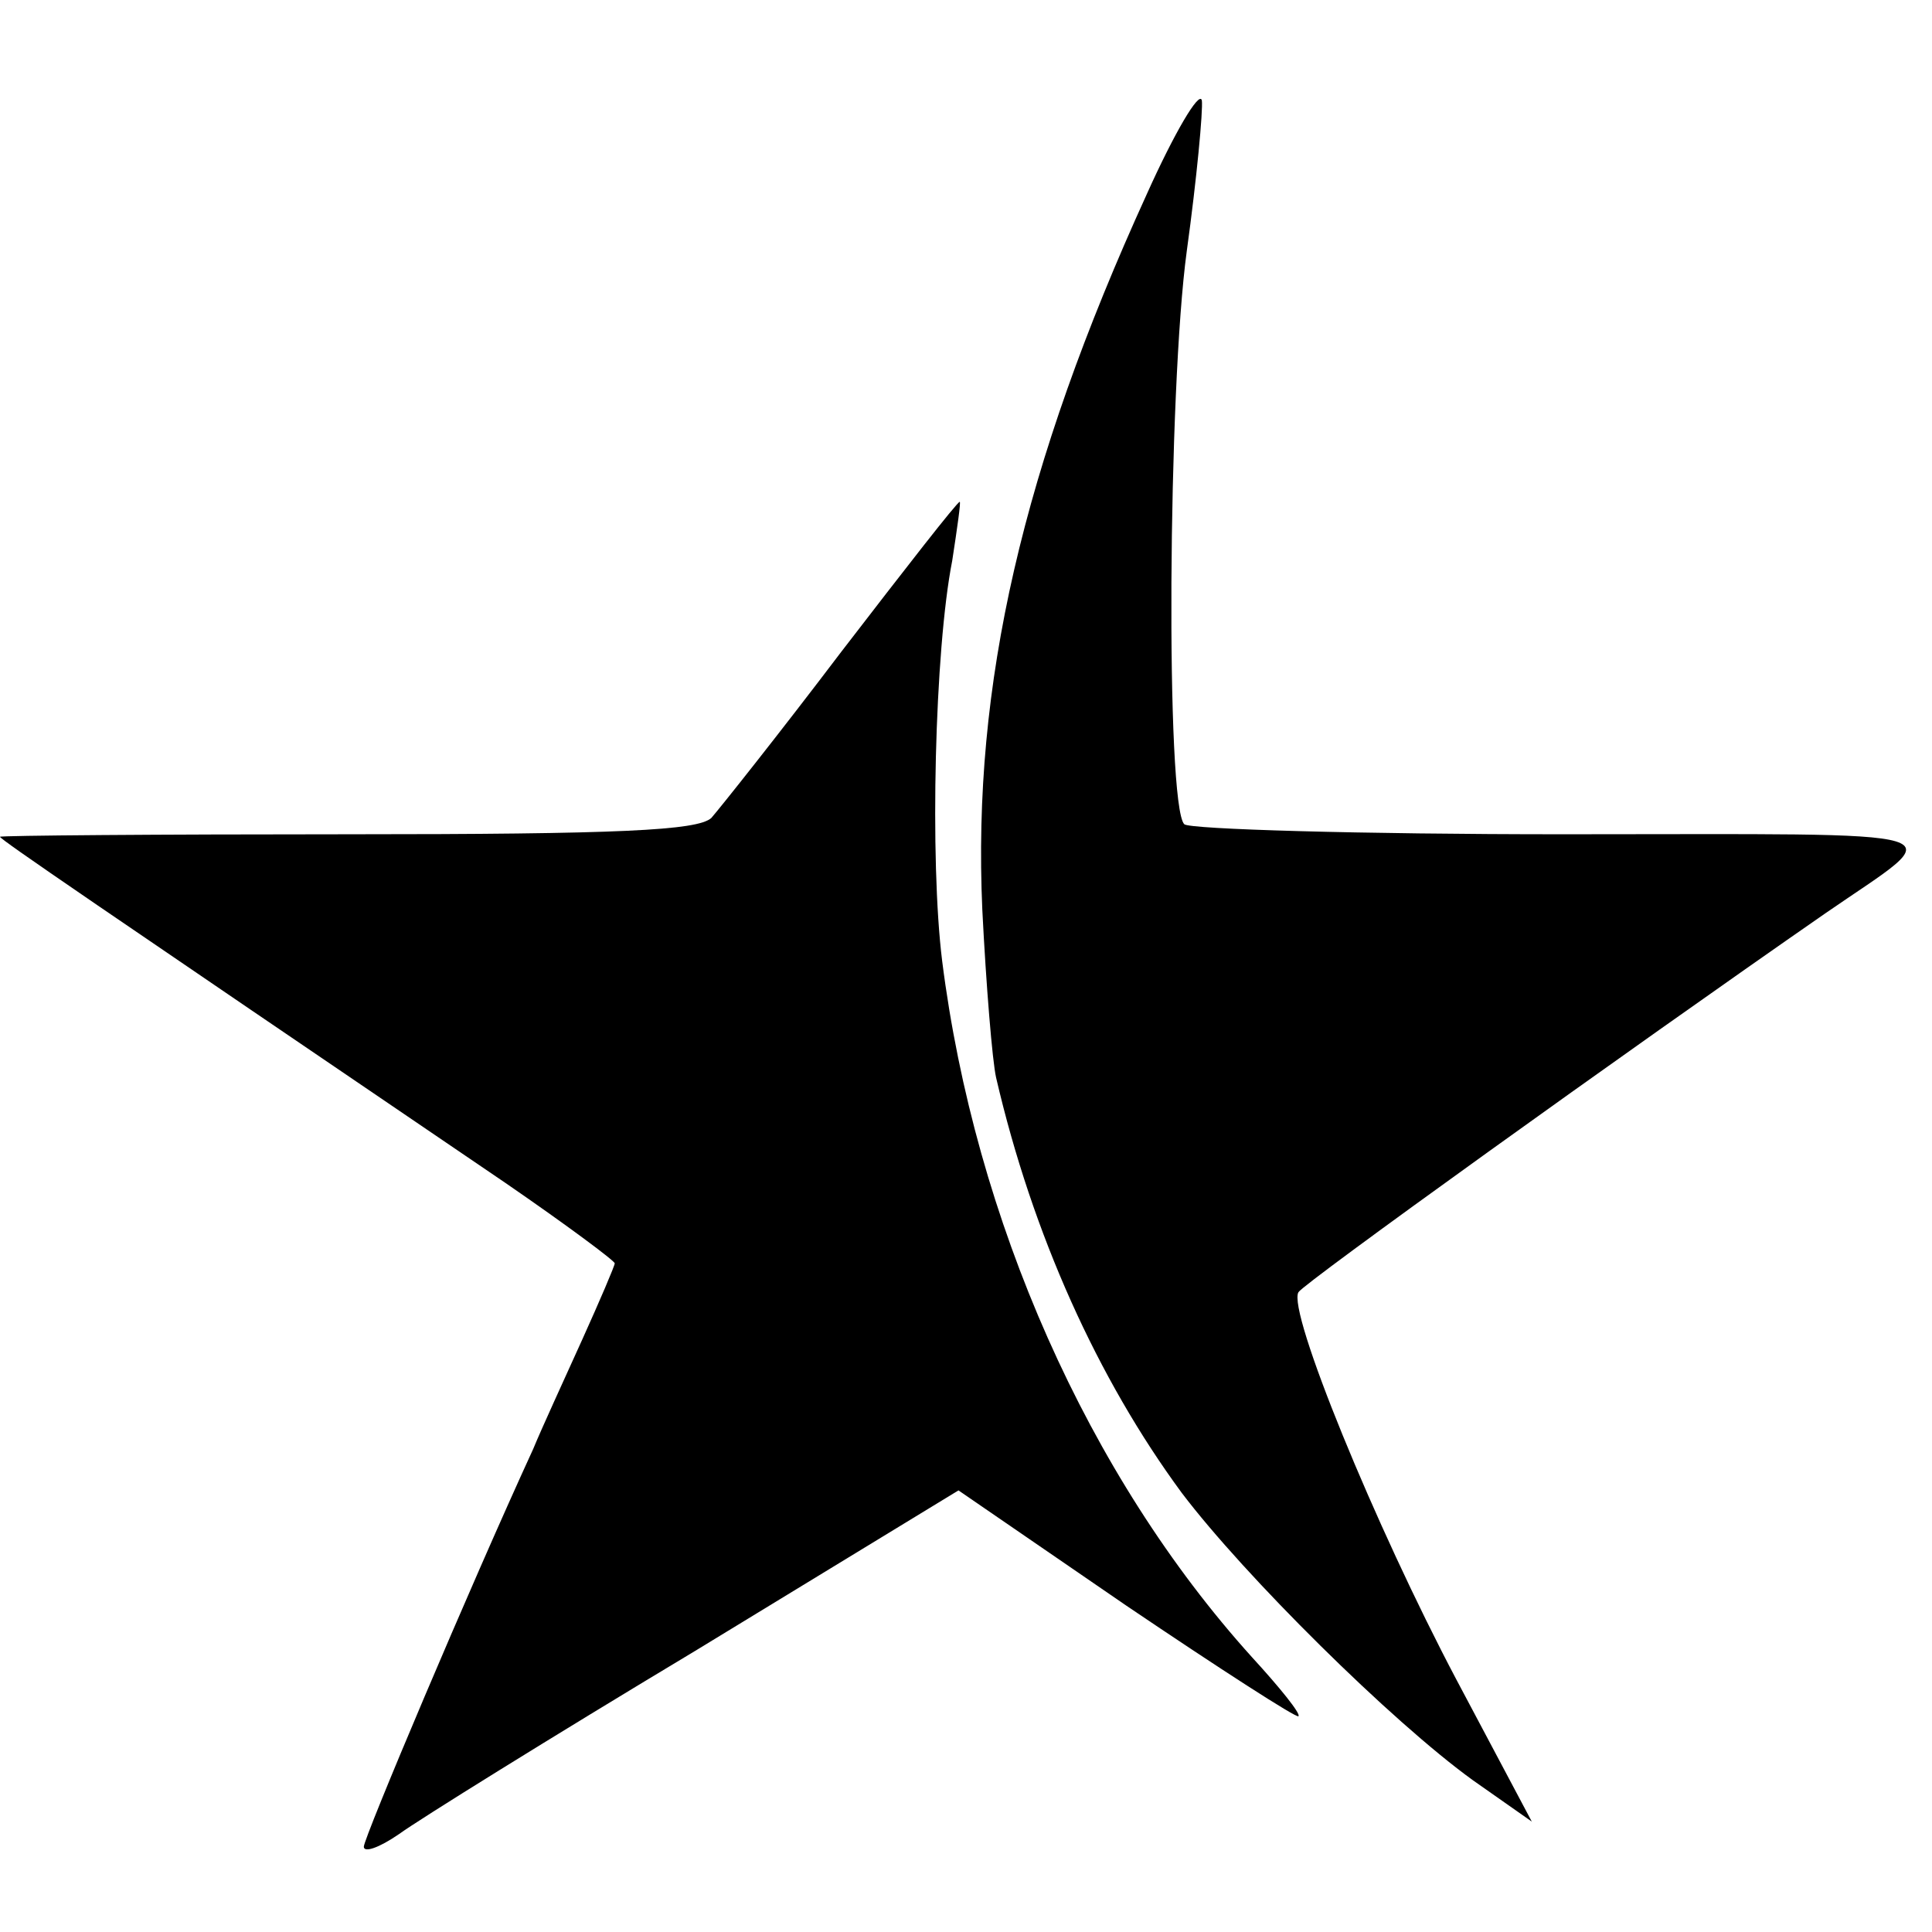 <?xml version="1.0" standalone="no"?>
<!DOCTYPE svg PUBLIC "-//W3C//DTD SVG 20010904//EN"
 "http://www.w3.org/TR/2001/REC-SVG-20010904/DTD/svg10.dtd">
<svg version="1.0" xmlns="http://www.w3.org/2000/svg"
 width="154pt" height="154pt" viewBox="0 0 154 154"
 preserveAspectRatio="xMidYMid meet">
<g transform="translate(0,154) scale(0.1,-0.1)"
fill="#000000" stroke="none">
<path d="M914 1385 c-99 -217 -139 -391 -131 -570 3 -60 8 -121 11 -134 29
-125 81 -240 148 -331 50 -66 167 -182 232 -229 l47 -33 -60 113 c-65 123
-135 294 -126 309 4 7 260 191 420 302 100 69 119 63 -209 63 -162 0 -298 4
-302 8 -15 15 -13 347 2 457 8 58 13 112 12 120 -2 8 -22 -26 -44 -75z"/>
<path d="M671 1021 c-50 -66 -97 -125 -104 -133 -11 -10 -73 -13 -290 -13
-152 0 -277 -1 -277 -2 0 -2 72 -51 403 -276 48 -33 87 -62 87 -64 0 -2 -12
-30 -26 -61 -14 -31 -32 -70 -39 -87 -51 -111 -135 -310 -135 -317 0 -5 12 -1
28 10 15 11 121 77 236 146 l210 128 134 -92 c74 -50 136 -90 137 -88 2 2 -15
23 -37 47 -131 145 -221 349 -247 555 -10 80 -6 248 8 319 4 26 7 47 6 47 -2
0 -44 -54 -94 -119z"/>
</g>
</svg>

